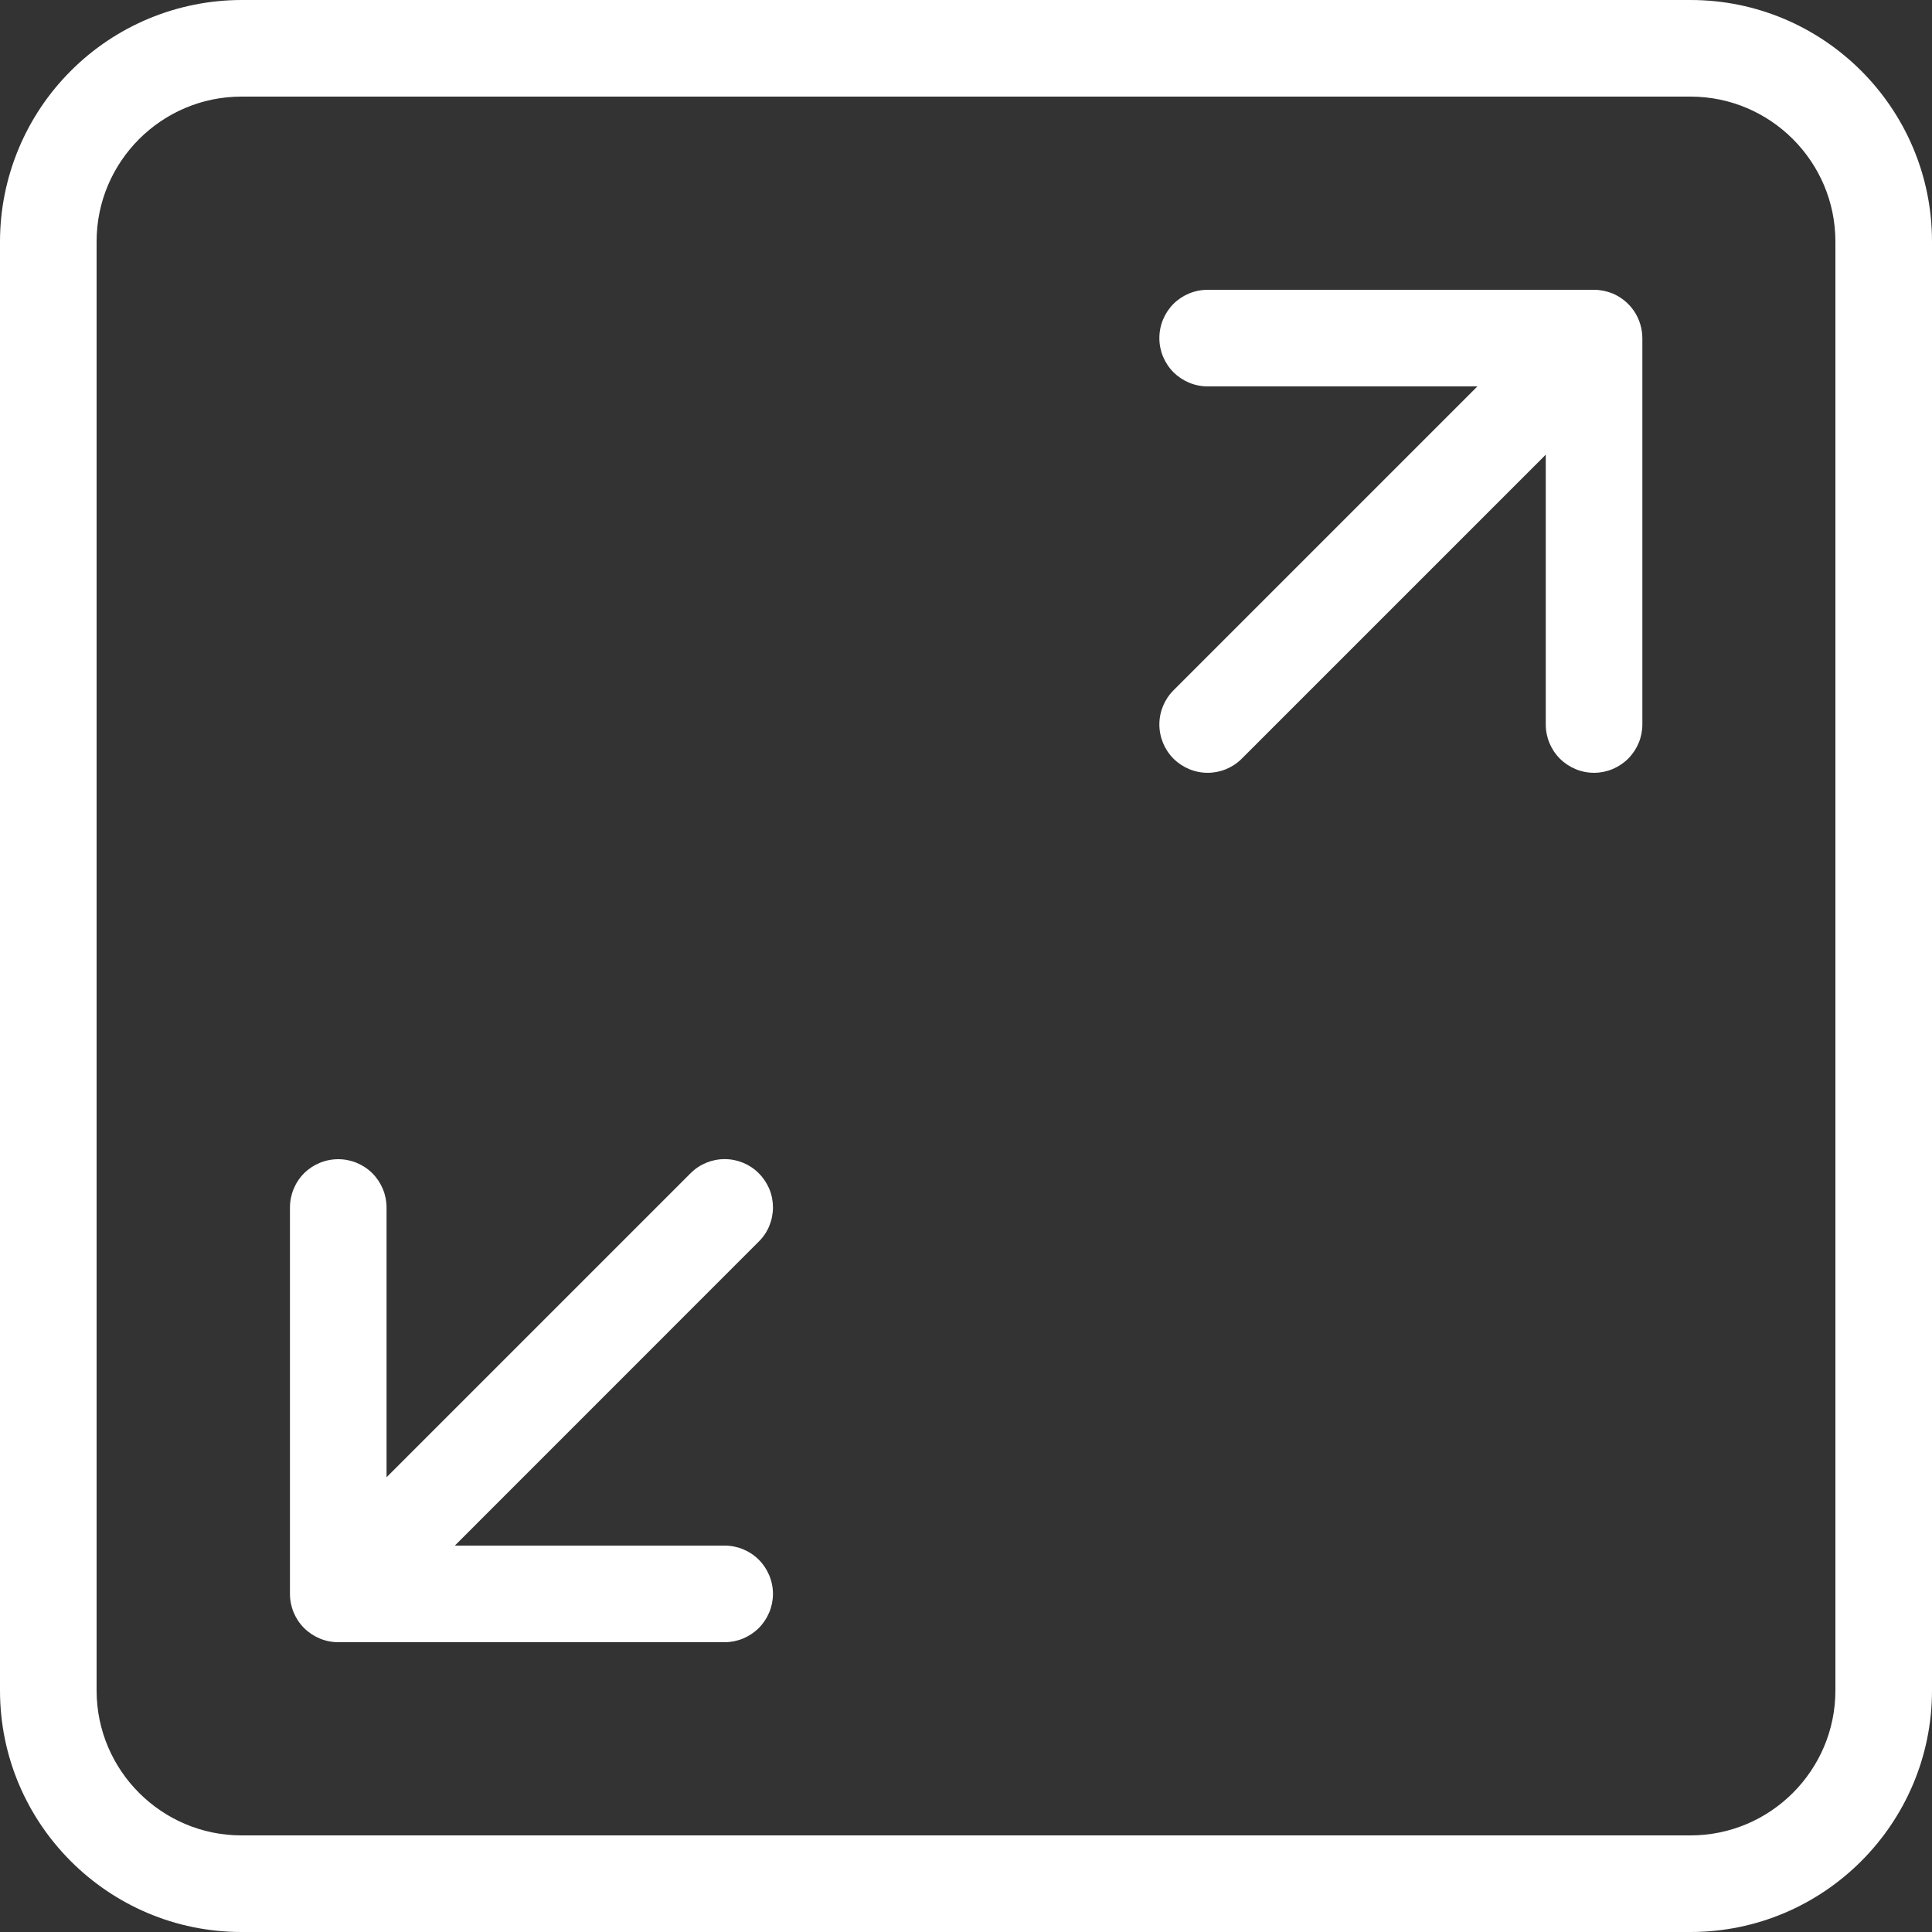 <svg xmlns="http://www.w3.org/2000/svg" fill="none" viewBox="0 0 24 24" height="24" width="24">
<rect x="0" y="0" width="24" height="24" fill="#333333" stroke="none"/>
<path fill="white" d="M9.426 14.575C9.314 14.462 9.161 14.399 9.002 14.399C8.843 14.399 8.69 14.462 8.578 14.575L4.802 18.351V15C4.802 14.841 4.738 14.688 4.626 14.575C4.513 14.463 4.361 14.4 4.202 14.4C4.042 14.4 3.89 14.463 3.777 14.575C3.665 14.688 3.602 14.841 3.602 15V19.8C3.602 19.959 3.665 20.111 3.777 20.224C3.89 20.336 4.042 20.4 4.202 20.4H9.002C9.161 20.4 9.313 20.336 9.426 20.224C9.538 20.111 9.602 19.959 9.602 19.8C9.602 19.64 9.538 19.488 9.426 19.375C9.313 19.263 9.161 19.2 9.002 19.2H5.65L9.425 15.424C9.481 15.369 9.526 15.303 9.556 15.23C9.586 15.157 9.602 15.079 9.602 15C9.602 14.921 9.587 14.843 9.557 14.77C9.526 14.697 9.482 14.631 9.426 14.575ZM20.031 3.645C19.958 3.616 19.88 3.6 19.802 3.6H15.002C14.842 3.6 14.69 3.663 14.577 3.775C14.465 3.888 14.402 4.04 14.402 4.2C14.402 4.359 14.465 4.511 14.577 4.624C14.69 4.736 14.842 4.8 15.002 4.8H18.353L14.578 8.575C14.522 8.631 14.478 8.697 14.448 8.769C14.418 8.842 14.402 8.92 14.402 8.999C14.402 9.158 14.465 9.311 14.577 9.424C14.69 9.536 14.842 9.6 15.002 9.6C15.161 9.6 15.314 9.537 15.426 9.424L19.202 5.648V9C19.202 9.159 19.265 9.311 19.377 9.424C19.49 9.536 19.642 9.6 19.802 9.6C19.961 9.6 20.113 9.536 20.226 9.424C20.338 9.311 20.402 9.159 20.402 9V4.2C20.401 4.081 20.366 3.965 20.3 3.866C20.234 3.768 20.14 3.691 20.031 3.645Z"></path>
<path fill="white" d="M21 0H3C2.205 0.001 1.442 0.317 0.88 0.88C0.317 1.442 0.001 2.205 0 3V21C0 22.655 1.346 24 3 24H21C22.654 24 24 22.655 24 21V3C24 1.345 22.654 0 21 0ZM22.8 21C22.8 21.992 21.992 22.8 21 22.8H3C2.008 22.8 1.2 21.992 1.2 21V3C1.2 2.008 2.008 1.2 3 1.2H21C21.992 1.2 22.8 2.008 22.8 3V21Z"></path>
</svg>
